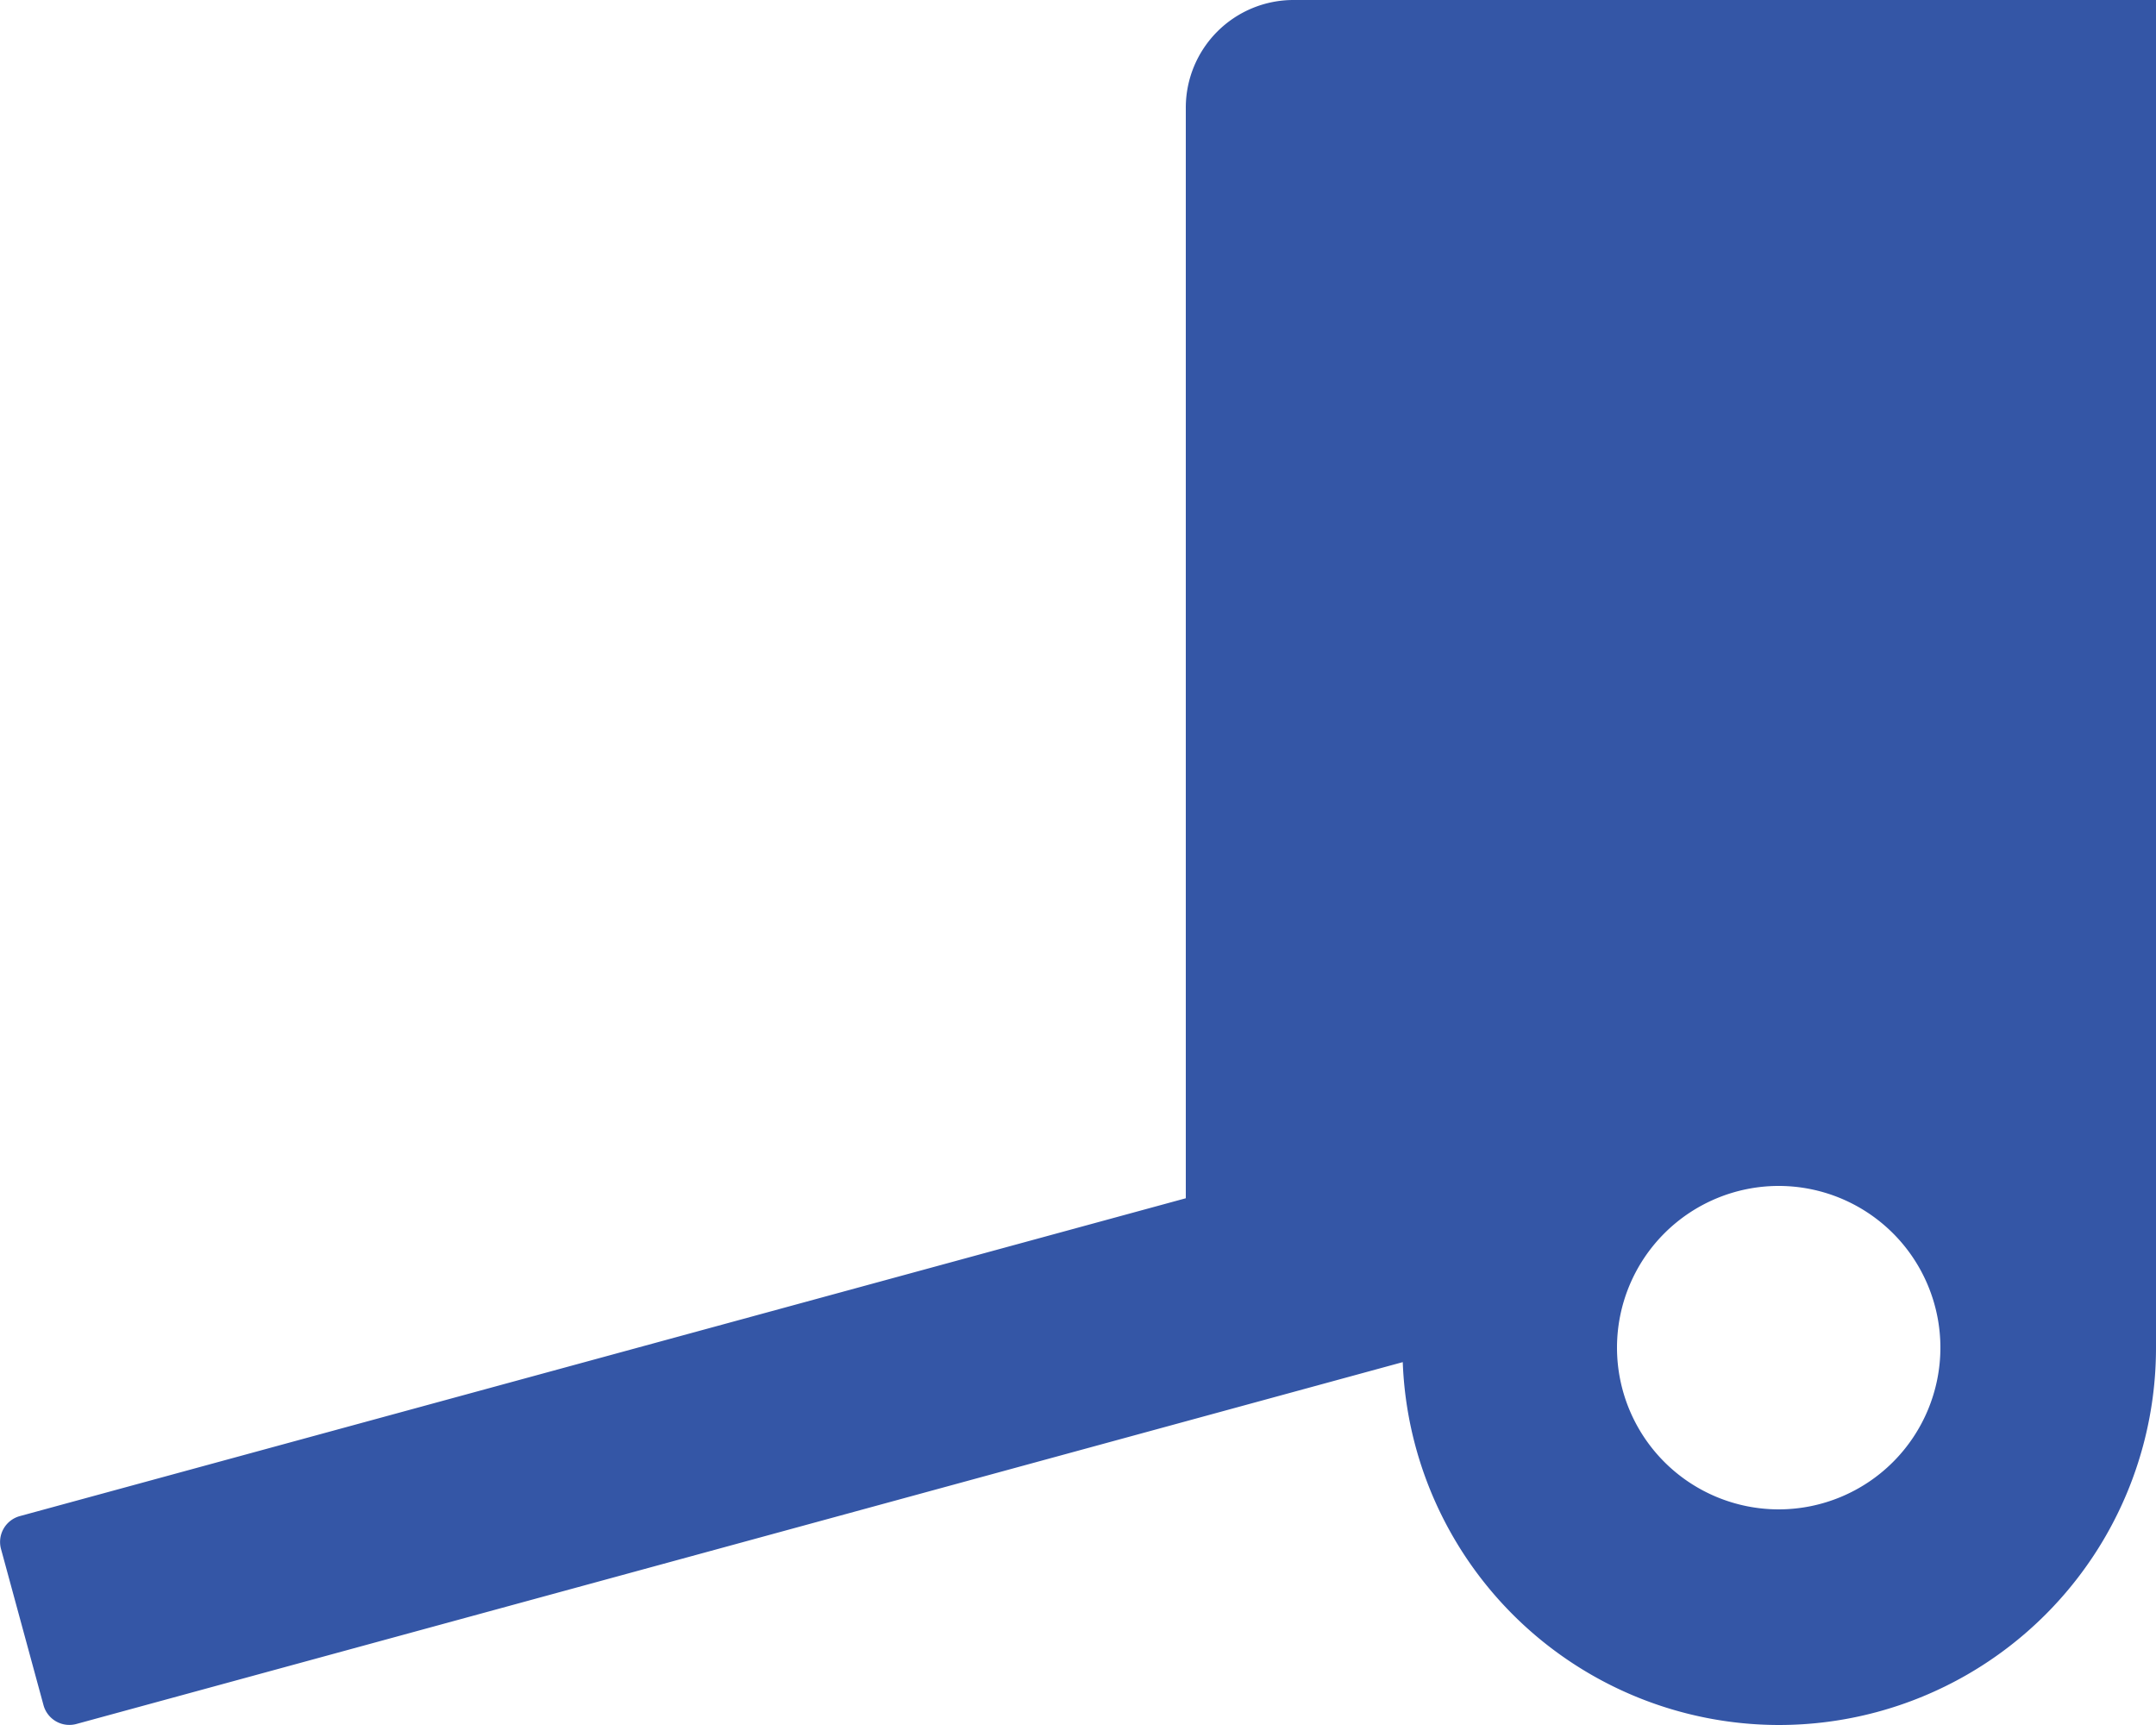 <svg xmlns="http://www.w3.org/2000/svg" width="35" height="28" viewBox="0 0 35 28"><path d="M3.5-24.5a1.748,1.748,0,0,0-1.75,1.75v17.7L-17.177.109a.435.435,0,0,0-.306.536l.689,2.532a.435.435,0,0,0,.536.306L5.272-2.39a6.118,6.118,0,0,0,6.1,5.89A6.122,6.122,0,0,0,17.5-2.625V-24.5ZM11.375,0A2.626,2.626,0,0,1,8.75-2.625,2.626,2.626,0,0,1,11.375-5.25,2.626,2.626,0,0,1,14-2.625,2.626,2.626,0,0,1,11.375,0Z" transform="translate(17.5 24.5)" fill="#3456a6"/></svg>